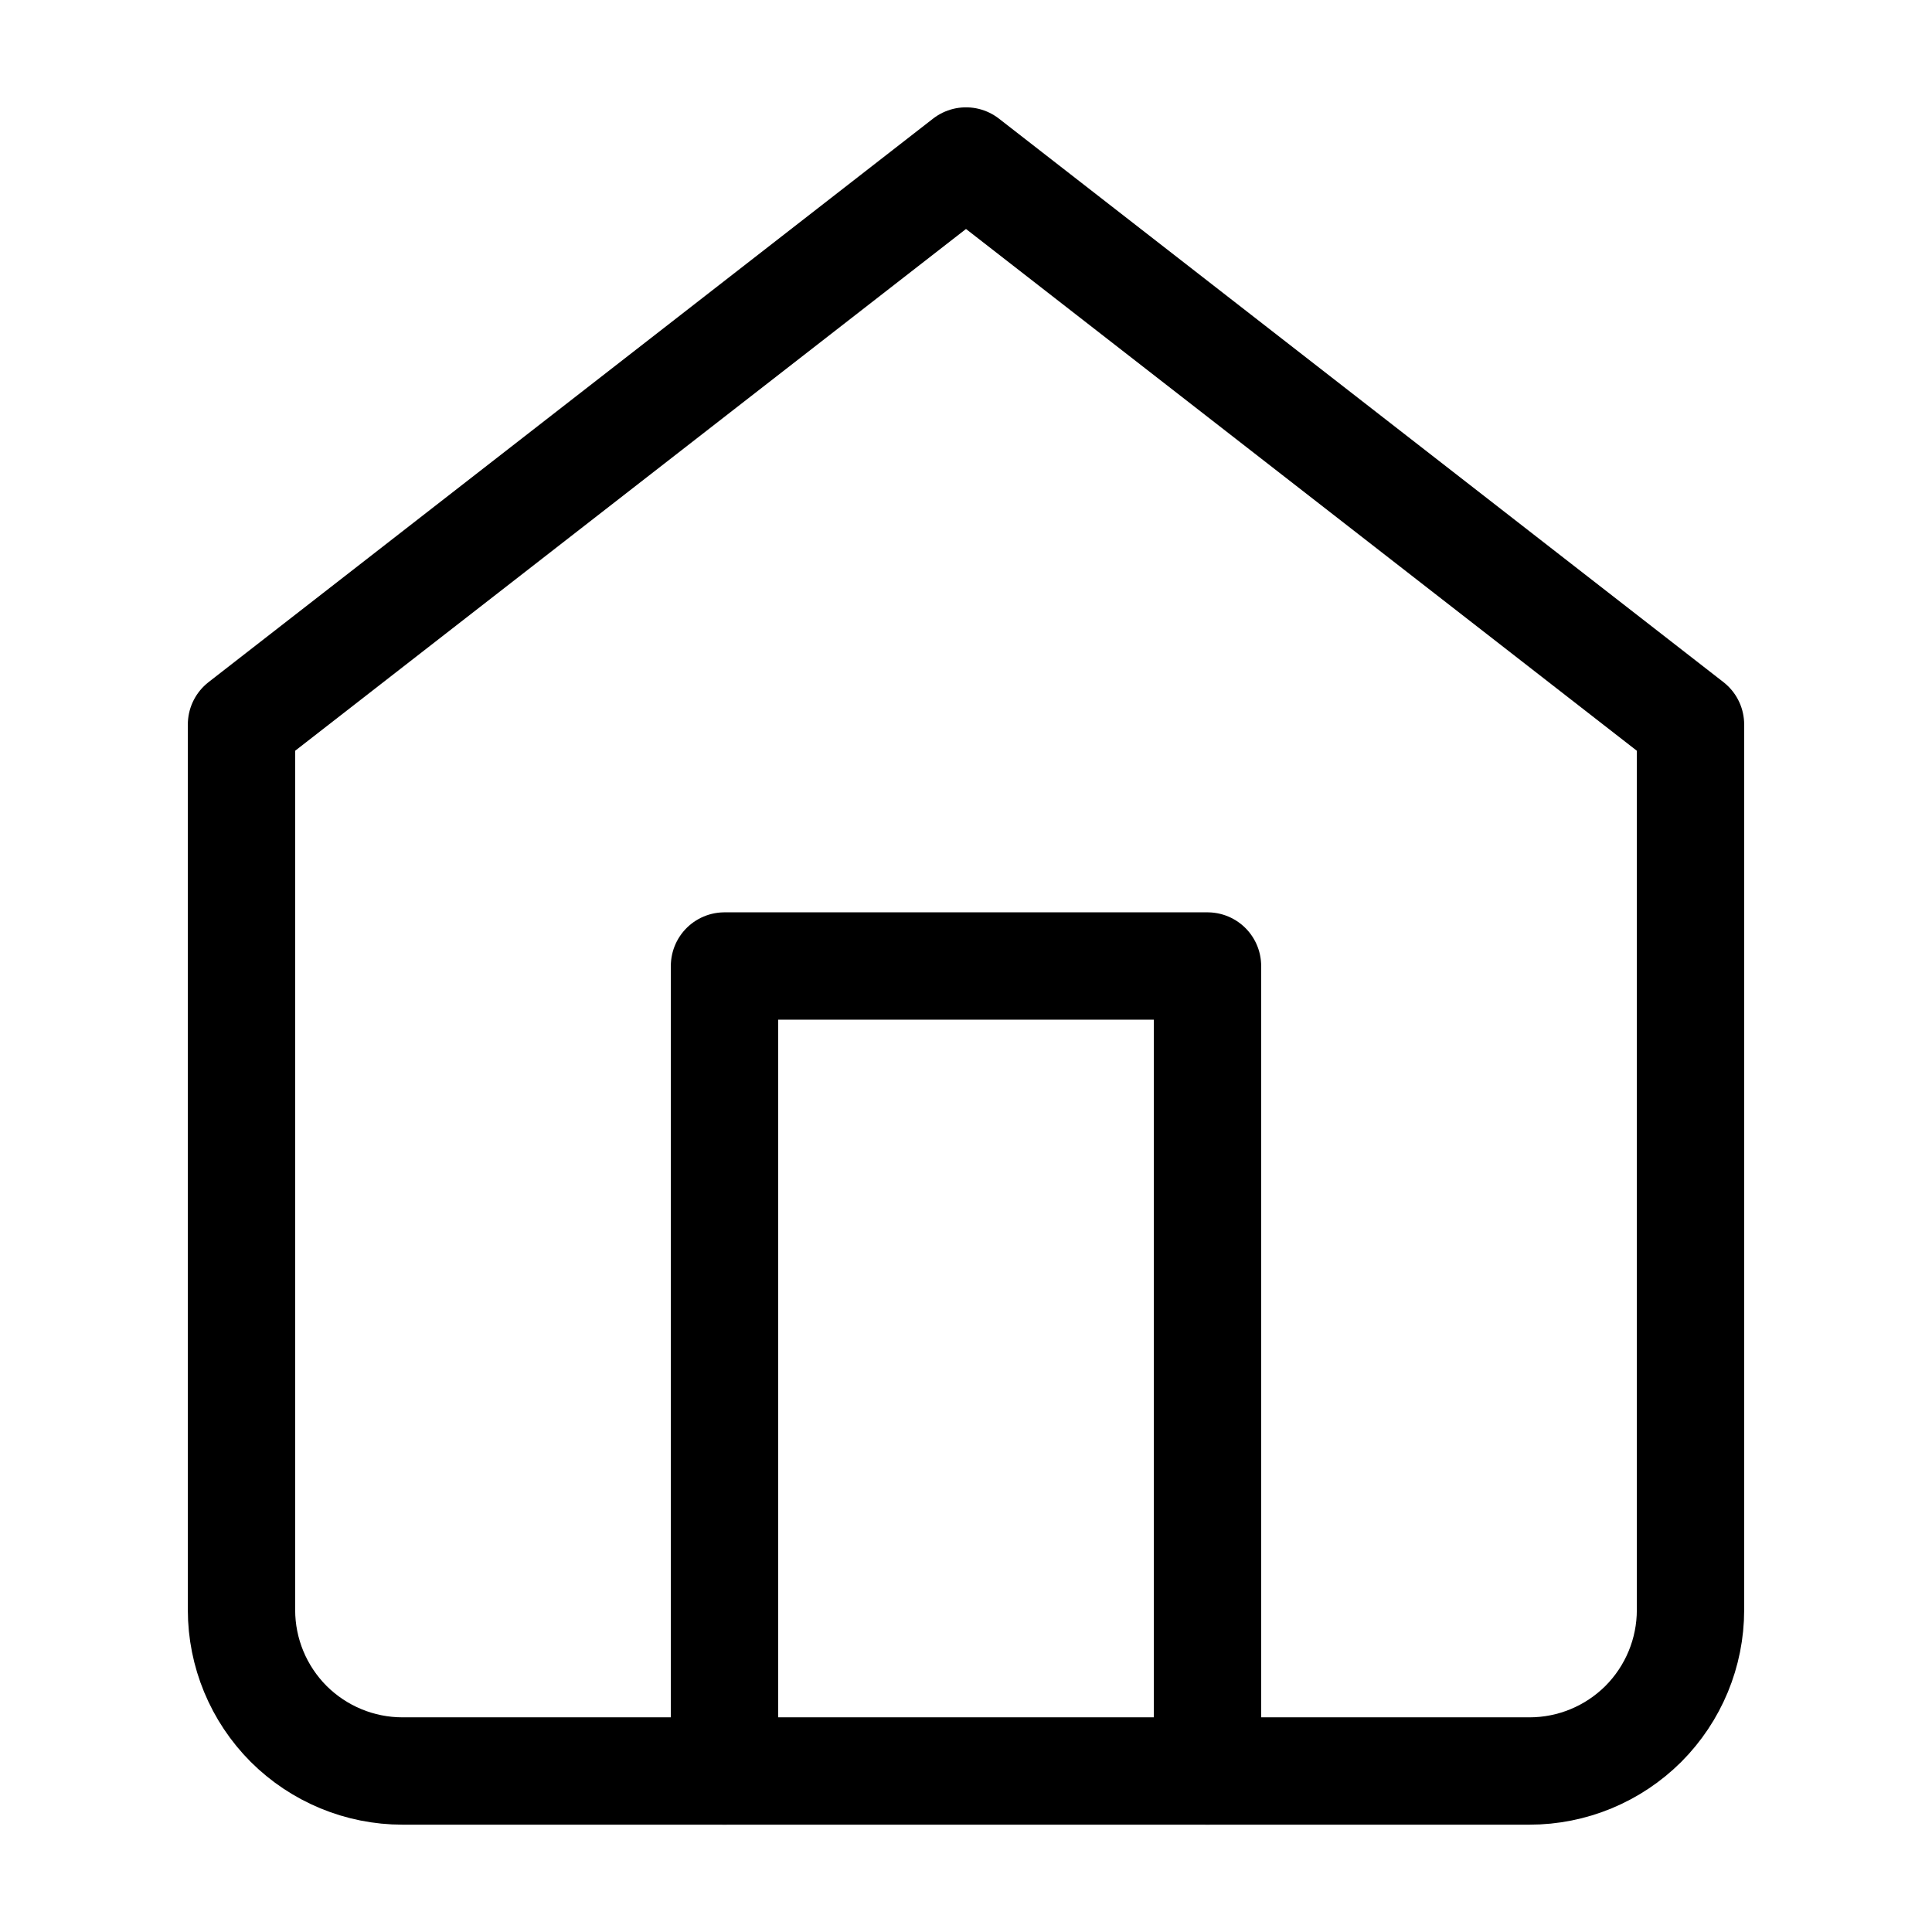 <svg xmlns="http://www.w3.org/2000/svg" width="18" height="18" viewBox="0 0 18 18" fill="none">
<path d="M2.25 6.75L9 1.5L15.75 6.75V15C15.75 15.398 15.592 15.779 15.311 16.061C15.029 16.342 14.648 16.5 14.25 16.5H3.75C3.352 16.5 2.971 16.342 2.689 16.061C2.408 15.779 2.25 15.398 2.25 15V6.75Z" stroke="currentColor" stroke-linecap="round" stroke-linejoin="round"/>
<path d="M6.75 16.5V9H11.25V16.5" stroke="currentColor" stroke-linecap="round" stroke-linejoin="round"/>
</svg>